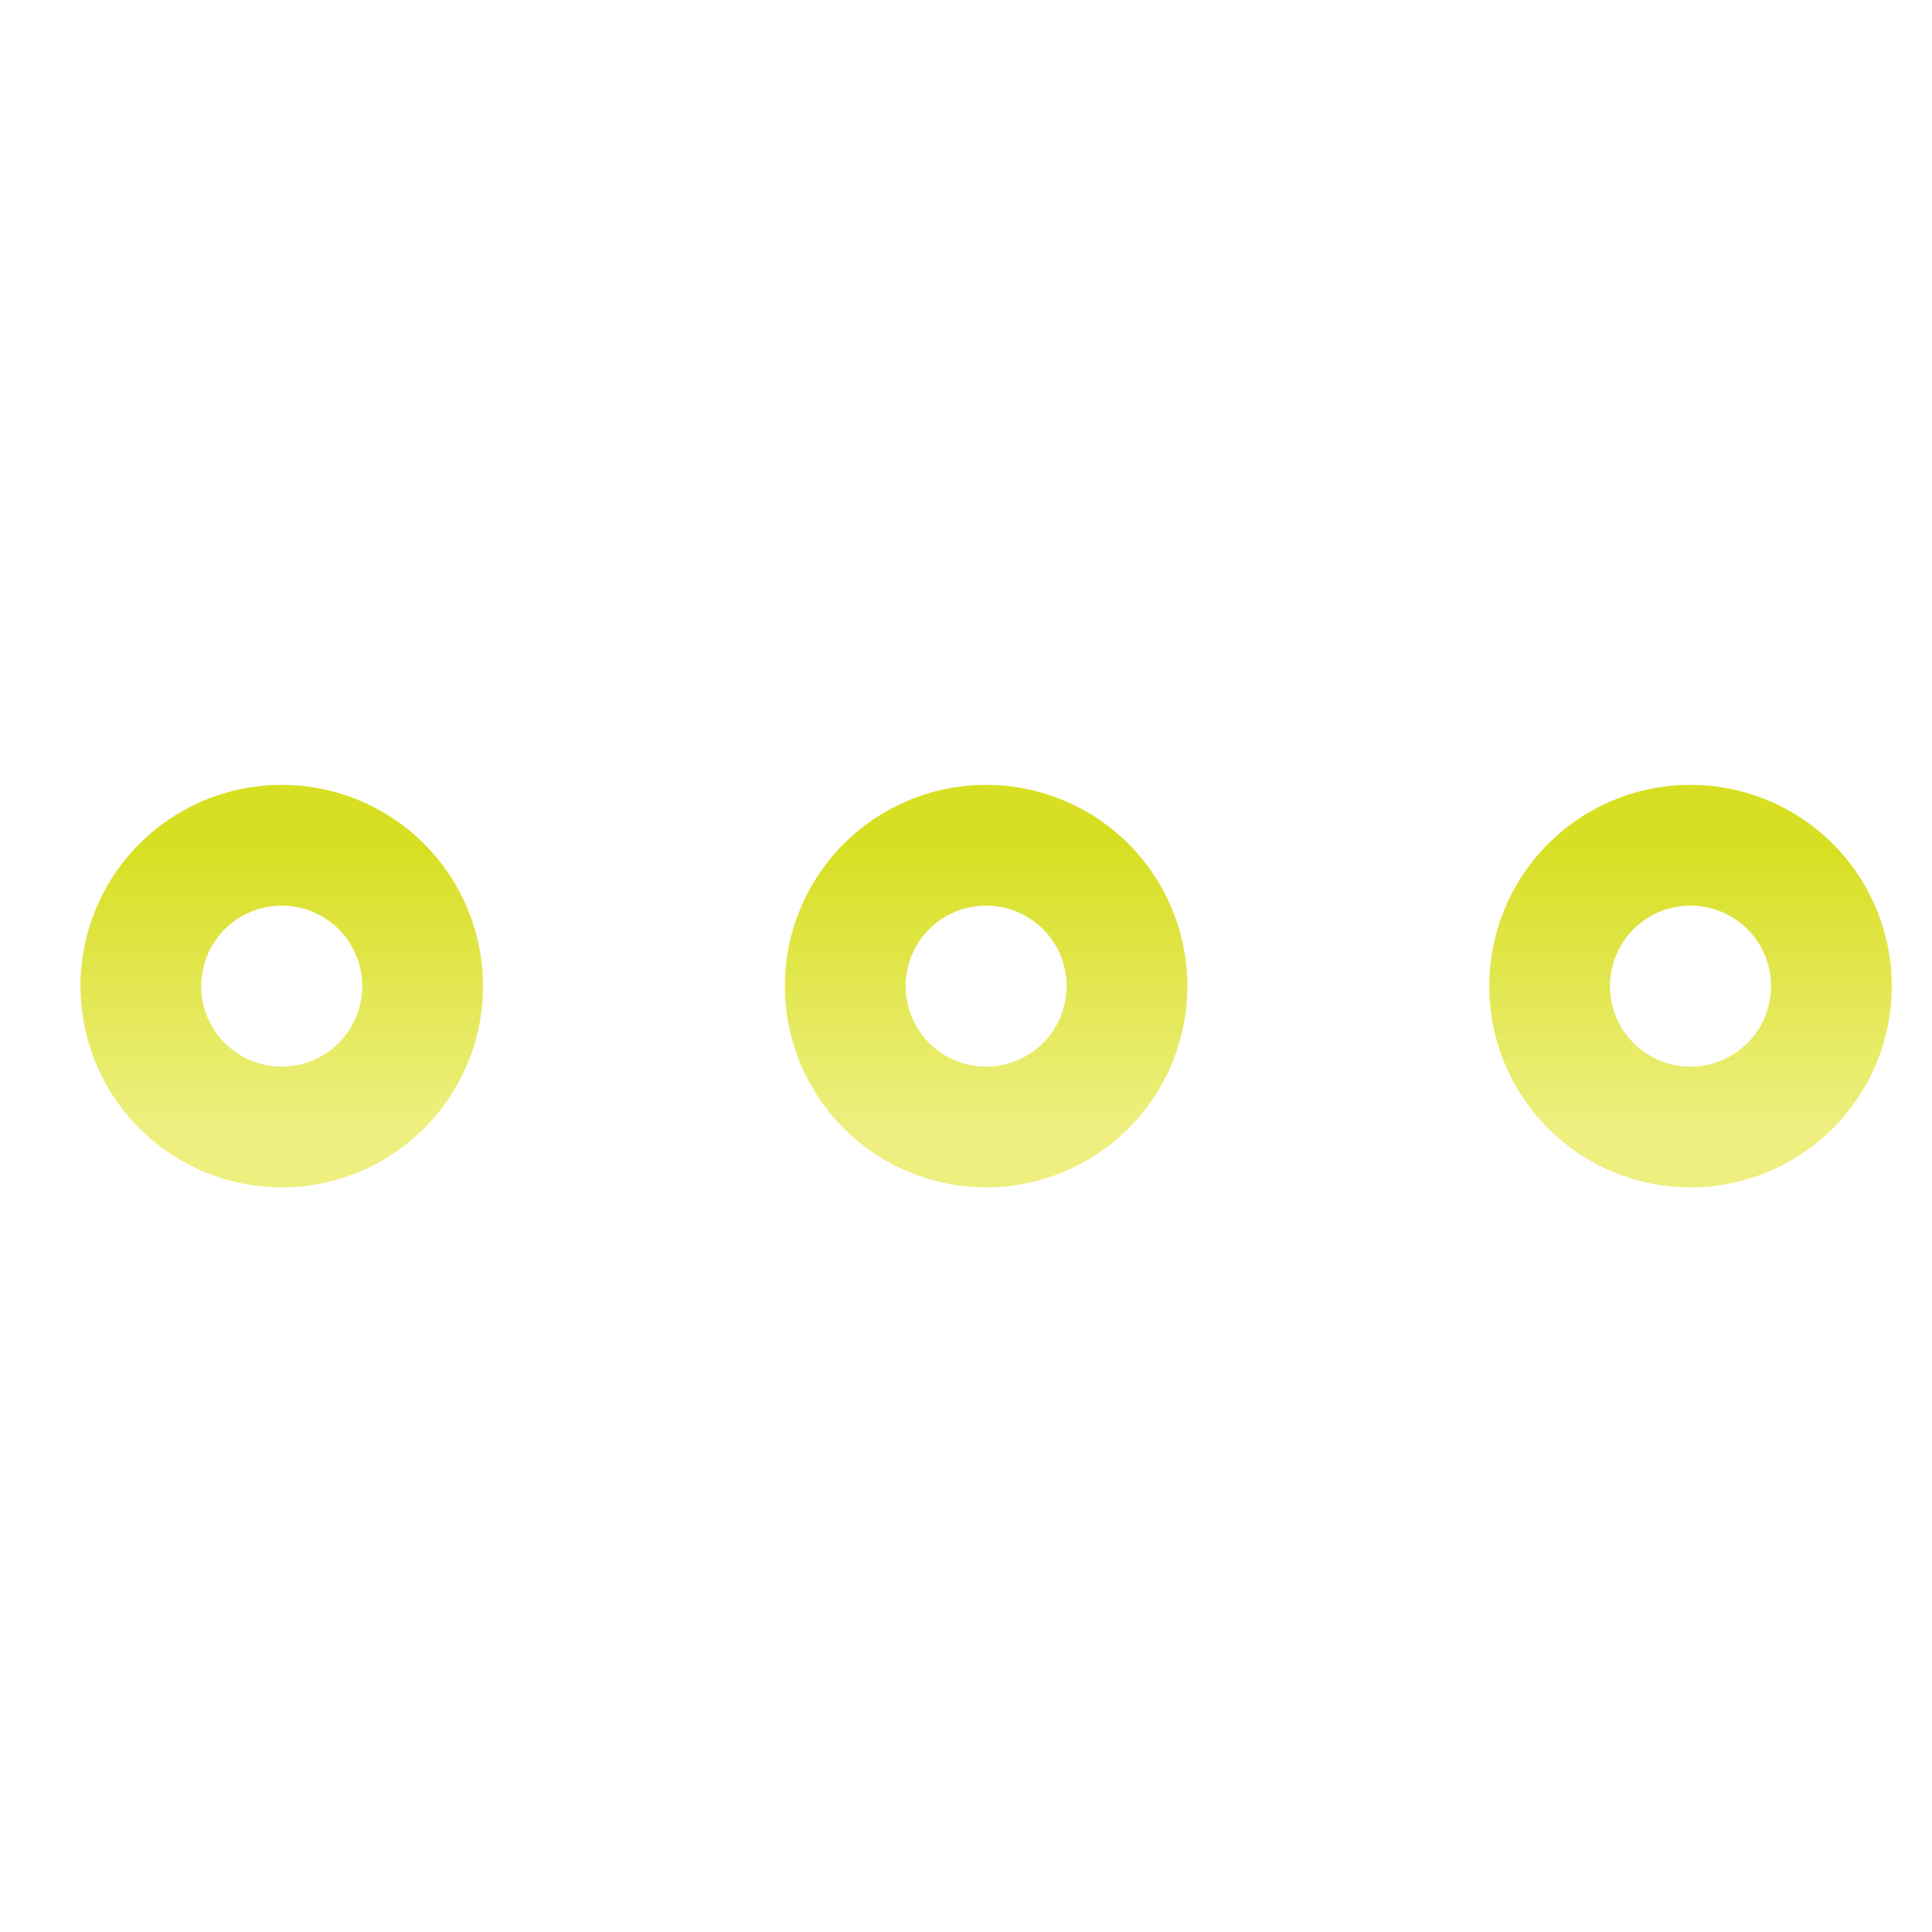 <svg xmlns="http://www.w3.org/2000/svg" width="48" height="48"><defs><linearGradient id="gradient-yellow" x1="0%" x2="0%" y1="0%" y2="100%"><stop offset="0%" stop-color="#D7DF23"></stop><stop offset="100%" stop-color="#EEEF7F"></stop></linearGradient></defs><g fill="none" stroke="url(#gradient-yellow)" stroke-linecap="round" stroke-linejoin="round" stroke-width="3" class="nc-icon-wrapper" transform="translate(.5 .5)"><path d="M24 27.5a3.5 3.5 0 1 0 0-7 3.5 3.5 0 0 0 0 7" data-color="color-2"></path><path d="M41.5 27.5a3.5 3.5 0 1 0 0-7 3.5 3.5 0 0 0 0 7M6.5 27.5a3.5 3.5 0 1 0 0-7 3.5 3.5 0 0 0 0 7"></path></g></svg>